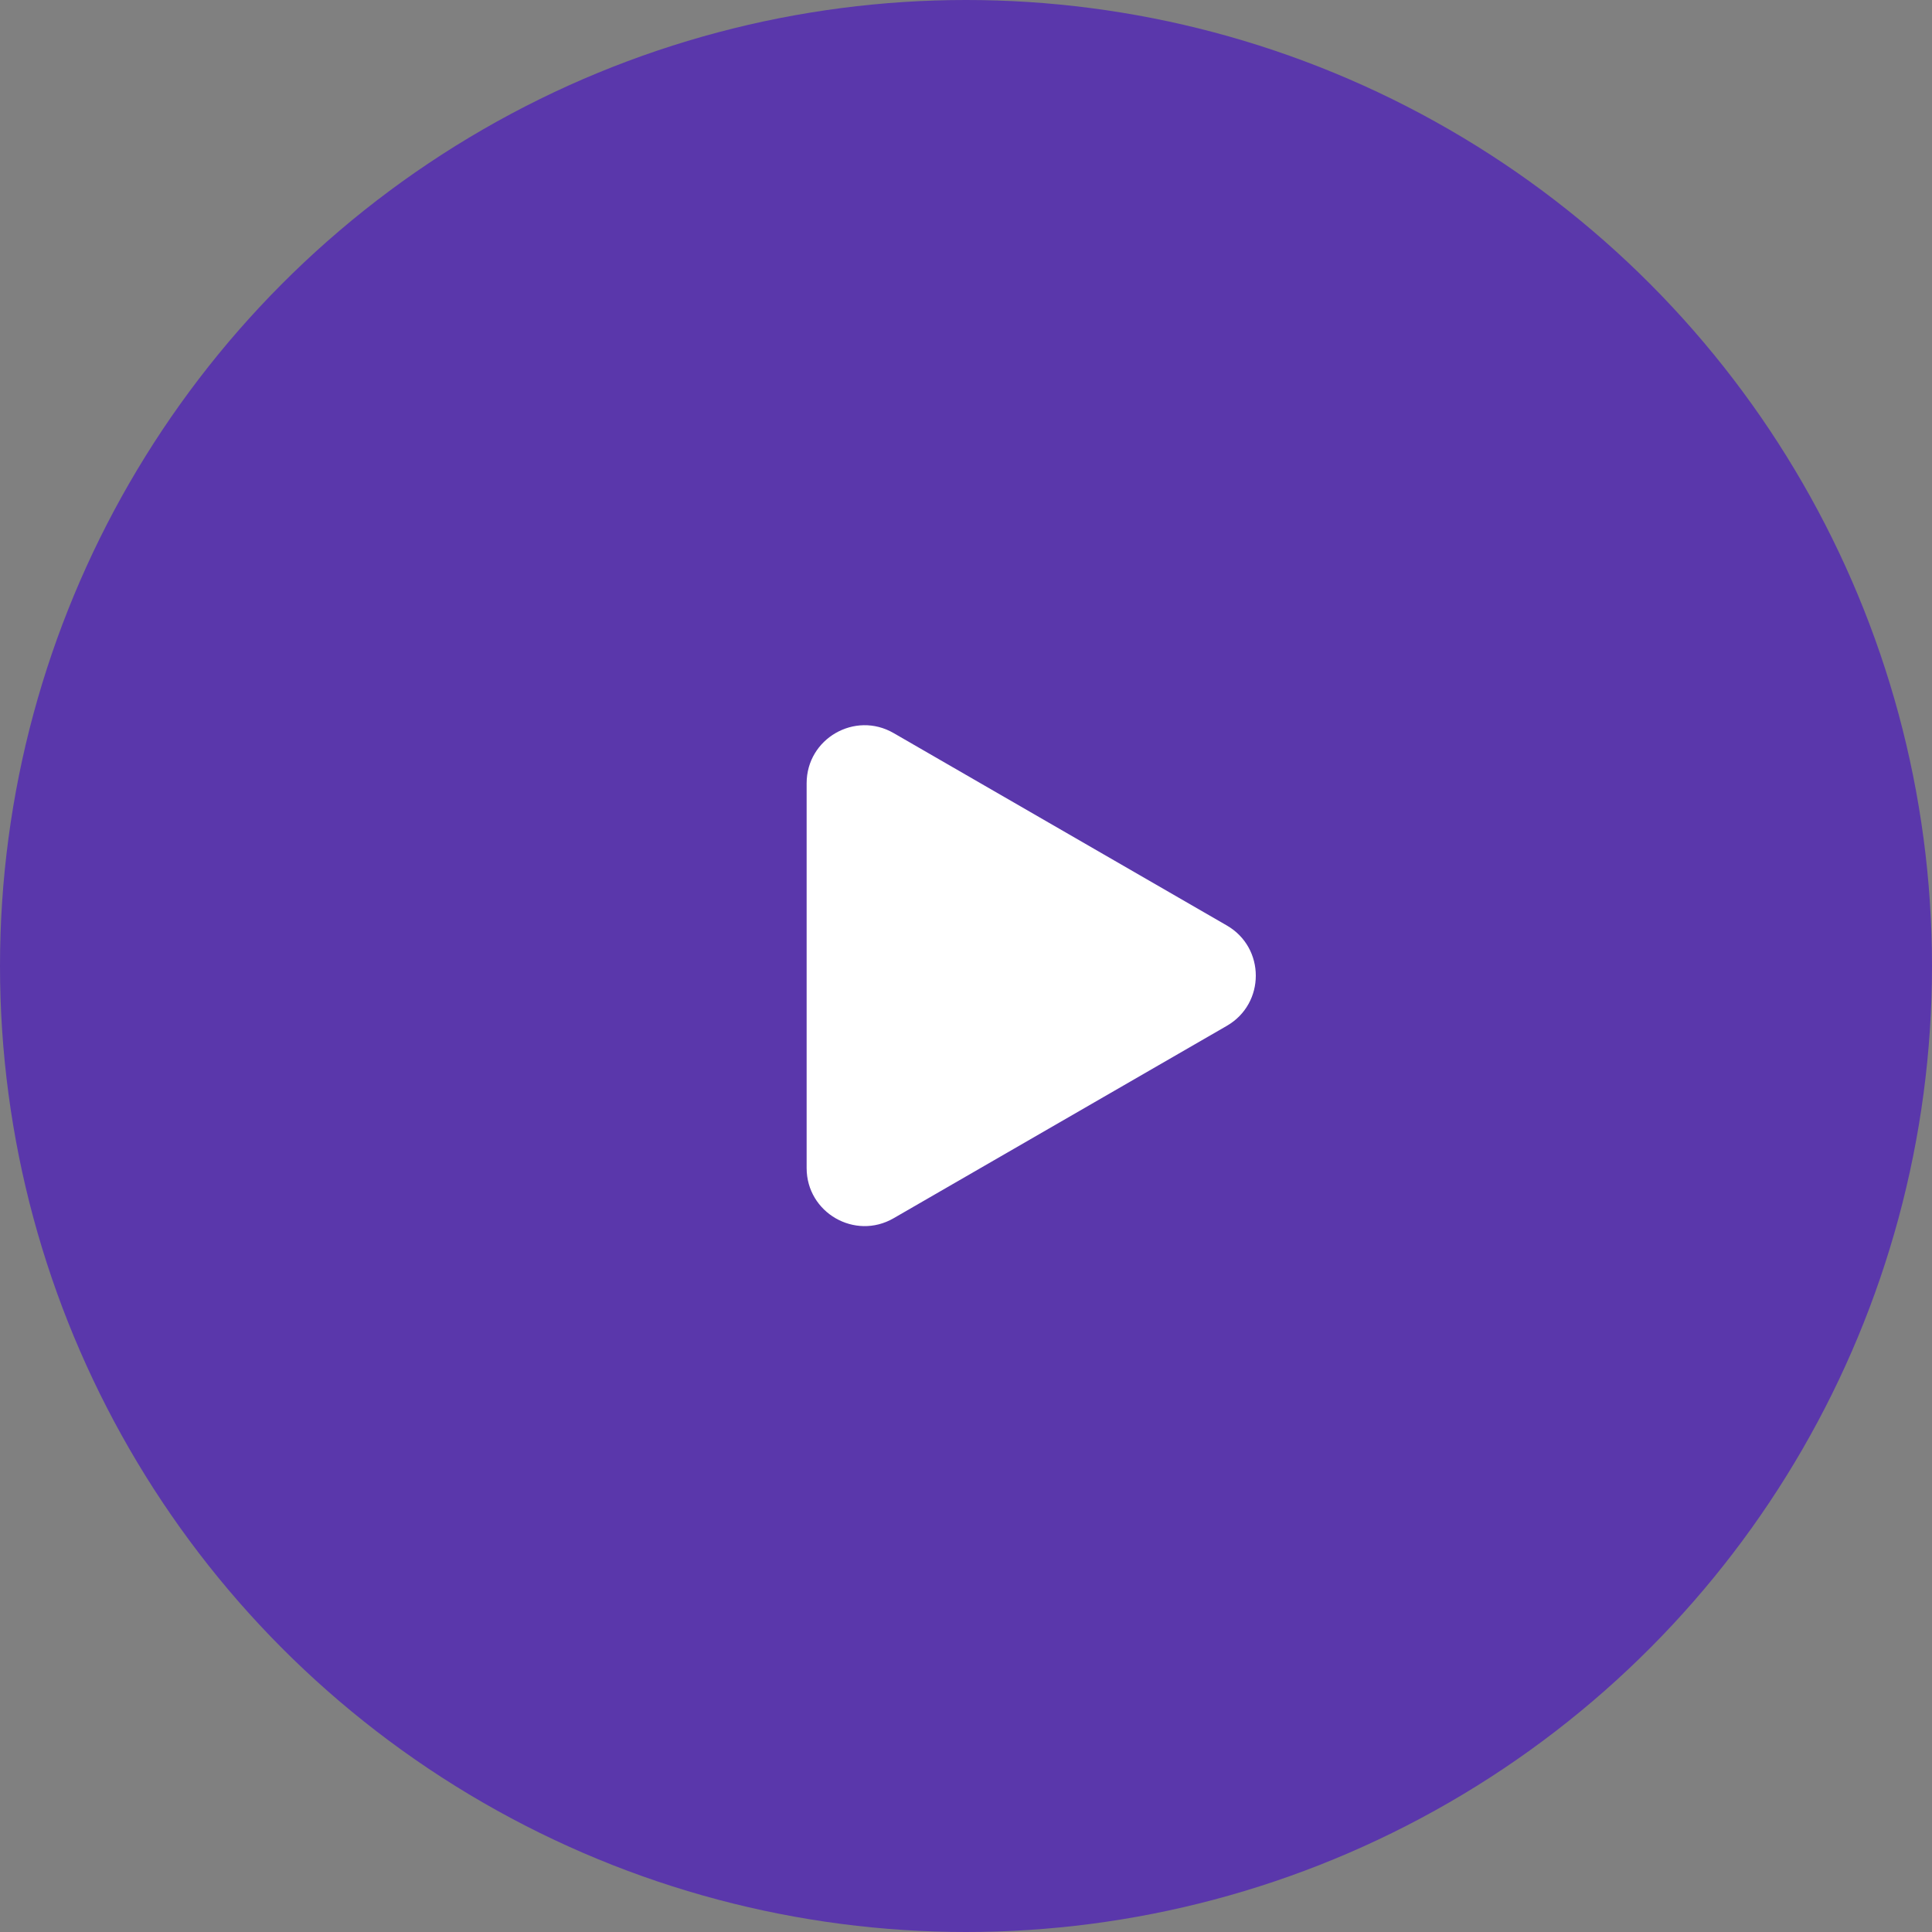 <?xml version="1.0" encoding="UTF-8"?> <svg xmlns="http://www.w3.org/2000/svg" width="35" height="35" viewBox="0 0 35 35" fill="none"><rect x="0" y="0" width="35" height="35" fill="#808080" stroke="none"/><g clip-path="url(#clip0_946_54)"><circle cx="17.5" cy="17.5" r="17.5" fill="#5A37AB"></circle><path d="M22.225 16.766C22.925 17.17 22.925 18.18 22.225 18.584L16.188 22.07C15.488 22.474 14.613 21.969 14.613 21.161V14.189C14.613 13.381 15.488 12.876 16.188 13.28L22.225 16.766Z" fill="white"></path></g><defs><clipPath id="clip0_946_54"><rect width="35" height="35" fill="white"></rect></clipPath></defs></svg> 